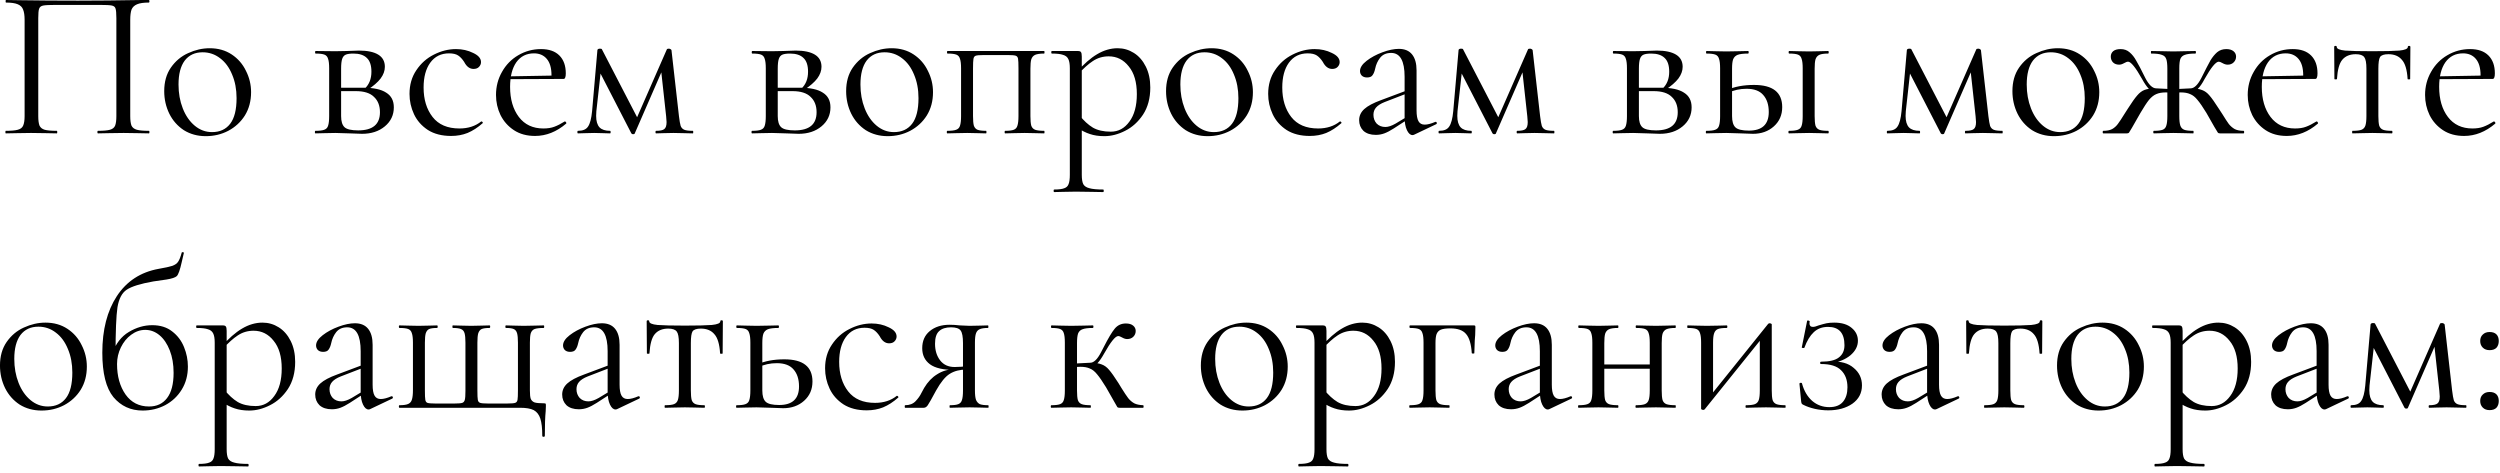 <?xml version="1.0" encoding="UTF-8"?> <svg xmlns="http://www.w3.org/2000/svg" width="164" height="31" viewBox="0 0 164 31" fill="none"><path d="M9.762 8.582C9.79 8.582 9.804 8.61 9.804 8.666C9.804 8.722 9.79 8.75 9.762 8.75C9.463 8.75 9.23 8.745 9.062 8.736L8.11 8.722L7.116 8.736C6.948 8.745 6.719 8.75 6.43 8.75C6.402 8.75 6.388 8.722 6.388 8.666C6.388 8.61 6.402 8.582 6.43 8.582C6.784 8.582 7.046 8.559 7.214 8.512C7.382 8.465 7.494 8.377 7.55 8.246C7.606 8.106 7.634 7.896 7.634 7.616V1.19C7.634 0.873 7.615 0.663 7.578 0.56C7.55 0.457 7.47 0.392 7.34 0.364C7.209 0.336 6.943 0.322 6.542 0.322H3.672C3.252 0.322 2.972 0.336 2.832 0.364C2.692 0.392 2.603 0.462 2.566 0.574C2.528 0.677 2.51 0.882 2.51 1.19V7.616C2.51 7.896 2.538 8.106 2.594 8.246C2.659 8.377 2.771 8.465 2.93 8.512C3.098 8.559 3.364 8.582 3.728 8.582C3.746 8.582 3.756 8.61 3.756 8.666C3.756 8.722 3.746 8.75 3.728 8.75C3.438 8.75 3.21 8.745 3.042 8.736L2.034 8.722L1.082 8.736C0.914 8.745 0.68 8.75 0.382 8.75C0.363 8.75 0.354 8.722 0.354 8.666C0.354 8.61 0.363 8.582 0.382 8.582C0.736 8.582 0.998 8.559 1.166 8.512C1.343 8.465 1.46 8.377 1.516 8.246C1.581 8.106 1.614 7.896 1.614 7.616V1.302C1.614 1.013 1.581 0.789 1.516 0.63C1.46 0.471 1.343 0.355 1.166 0.28C0.988 0.205 0.732 0.168 0.396 0.168C0.377 0.168 0.368 0.14 0.368 0.084C0.368 0.028 0.377 0 0.396 0C0.713 0 1.016 0.005 1.306 0.014C2.519 0.033 3.793 0.042 5.128 0.042C6.341 0.042 7.732 0.028 9.3 0H9.762C9.79 0 9.804 0.028 9.804 0.084C9.804 0.14 9.79 0.168 9.762 0.168C9.426 0.168 9.169 0.205 8.992 0.28C8.814 0.355 8.693 0.471 8.628 0.63C8.572 0.789 8.544 1.013 8.544 1.302V7.616C8.544 7.896 8.572 8.106 8.628 8.246C8.693 8.377 8.81 8.465 8.978 8.512C9.146 8.559 9.407 8.582 9.762 8.582ZM13.503 8.932C12.961 8.932 12.481 8.801 12.061 8.54C11.65 8.269 11.333 7.91 11.109 7.462C10.885 7.005 10.773 6.51 10.773 5.978C10.773 5.371 10.917 4.858 11.207 4.438C11.505 4.009 11.883 3.691 12.341 3.486C12.807 3.271 13.279 3.164 13.755 3.164C14.305 3.164 14.786 3.299 15.197 3.57C15.607 3.841 15.92 4.2 16.135 4.648C16.359 5.087 16.471 5.553 16.471 6.048C16.471 6.627 16.335 7.135 16.065 7.574C15.794 8.003 15.43 8.339 14.973 8.582C14.525 8.815 14.035 8.932 13.503 8.932ZM13.909 8.666C14.422 8.666 14.819 8.484 15.099 8.12C15.379 7.756 15.519 7.196 15.519 6.44C15.519 5.861 15.421 5.343 15.225 4.886C15.038 4.429 14.777 4.074 14.441 3.822C14.105 3.561 13.722 3.43 13.293 3.43C12.789 3.43 12.397 3.612 12.117 3.976C11.846 4.34 11.711 4.863 11.711 5.544C11.711 6.113 11.804 6.636 11.991 7.112C12.177 7.588 12.439 7.966 12.775 8.246C13.111 8.526 13.489 8.666 13.909 8.666ZM22.727 3.346C23.1 3.327 23.376 3.318 23.553 3.318C24.104 3.318 24.524 3.407 24.813 3.584C25.102 3.761 25.247 4.027 25.247 4.382C25.247 4.643 25.154 4.9 24.967 5.152C24.78 5.395 24.496 5.642 24.113 5.894L23.931 5.81C24.22 5.539 24.365 5.171 24.365 4.704C24.365 4.293 24.267 3.995 24.071 3.808C23.875 3.612 23.581 3.514 23.189 3.514C22.965 3.514 22.797 3.537 22.685 3.584C22.573 3.631 22.494 3.724 22.447 3.864C22.4 4.004 22.377 4.219 22.377 4.508V7.616C22.377 7.961 22.452 8.204 22.601 8.344C22.75 8.484 23.049 8.554 23.497 8.554C24.449 8.554 24.925 8.157 24.925 7.364C24.925 6.935 24.794 6.599 24.533 6.356C24.281 6.104 23.884 5.978 23.343 5.978H22.055L22.041 5.754H23.833C24.505 5.754 25.004 5.861 25.331 6.076C25.667 6.281 25.835 6.603 25.835 7.042C25.835 7.546 25.639 7.961 25.247 8.288C24.855 8.615 24.356 8.778 23.749 8.778C23.609 8.778 23.343 8.769 22.951 8.75C22.503 8.731 22.186 8.722 21.999 8.722L21.257 8.736C21.126 8.745 20.94 8.75 20.697 8.75C20.669 8.75 20.655 8.722 20.655 8.666C20.655 8.61 20.669 8.582 20.697 8.582C20.958 8.582 21.15 8.559 21.271 8.512C21.402 8.465 21.486 8.377 21.523 8.246C21.57 8.106 21.593 7.896 21.593 7.616V4.48C21.593 4.2 21.57 3.995 21.523 3.864C21.486 3.724 21.406 3.631 21.285 3.584C21.164 3.537 20.972 3.514 20.711 3.514C20.683 3.514 20.669 3.486 20.669 3.43C20.669 3.374 20.683 3.346 20.711 3.346L21.999 3.36L22.727 3.346ZM29.594 8.918C28.988 8.918 28.479 8.787 28.068 8.526C27.658 8.255 27.354 7.91 27.158 7.49C26.962 7.07 26.864 6.627 26.864 6.16C26.864 5.563 27.014 5.045 27.312 4.606C27.611 4.158 27.994 3.817 28.46 3.584C28.936 3.341 29.422 3.22 29.916 3.22C30.327 3.22 30.7 3.304 31.036 3.472C31.382 3.631 31.554 3.831 31.554 4.074C31.554 4.195 31.508 4.303 31.414 4.396C31.33 4.48 31.214 4.522 31.064 4.522C30.812 4.522 30.607 4.368 30.448 4.06C30.327 3.873 30.196 3.733 30.056 3.64C29.916 3.547 29.716 3.5 29.454 3.5C28.932 3.5 28.521 3.705 28.222 4.116C27.933 4.517 27.788 5.059 27.788 5.74C27.788 6.524 27.984 7.168 28.376 7.672C28.768 8.176 29.356 8.428 30.14 8.428C30.71 8.428 31.186 8.274 31.568 7.966H31.582C31.61 7.966 31.634 7.98 31.652 8.008C31.68 8.036 31.685 8.059 31.666 8.078C31.34 8.367 31.008 8.582 30.672 8.722C30.346 8.853 29.986 8.918 29.594 8.918ZM35.1 8.918C34.559 8.918 34.097 8.792 33.714 8.54C33.331 8.288 33.038 7.957 32.832 7.546C32.636 7.135 32.538 6.697 32.538 6.23C32.538 5.679 32.669 5.175 32.93 4.718C33.191 4.251 33.546 3.887 33.994 3.626C34.452 3.355 34.951 3.22 35.492 3.22C36.015 3.22 36.416 3.36 36.696 3.64C36.976 3.92 37.116 4.312 37.116 4.816C37.116 4.947 37.102 5.04 37.074 5.096C37.056 5.152 37.014 5.18 36.948 5.18H36.164L36.178 4.928C36.178 4.461 36.075 4.107 35.87 3.864C35.665 3.621 35.385 3.5 35.03 3.5C34.535 3.5 34.148 3.696 33.868 4.088C33.597 4.48 33.462 5.017 33.462 5.698C33.462 6.51 33.654 7.168 34.036 7.672C34.419 8.176 34.956 8.428 35.646 8.428C35.926 8.428 36.164 8.391 36.36 8.316C36.566 8.241 36.794 8.125 37.046 7.966H37.06C37.088 7.966 37.111 7.985 37.13 8.022C37.158 8.05 37.163 8.078 37.144 8.106C36.51 8.647 35.828 8.918 35.1 8.918ZM33.196 5.012L36.374 4.956V5.18L33.21 5.194L33.196 5.012ZM45.449 8.582C45.468 8.582 45.477 8.61 45.477 8.666C45.477 8.722 45.468 8.75 45.449 8.75C45.197 8.75 45.001 8.745 44.861 8.736L44.175 8.722L43.503 8.736C43.391 8.745 43.237 8.75 43.041 8.75C43.013 8.75 42.999 8.722 42.999 8.666C42.999 8.61 43.013 8.582 43.041 8.582C43.302 8.582 43.48 8.545 43.573 8.47C43.676 8.395 43.727 8.241 43.727 8.008C43.727 7.943 43.718 7.817 43.699 7.63L43.349 4.438L43.811 3.766L41.641 8.75C41.632 8.787 41.594 8.806 41.529 8.806C41.482 8.806 41.445 8.787 41.417 8.75L39.275 4.592L39.457 4.27L39.121 7.294C39.112 7.369 39.107 7.471 39.107 7.602C39.107 7.947 39.182 8.199 39.331 8.358C39.48 8.507 39.709 8.582 40.017 8.582C40.045 8.582 40.059 8.61 40.059 8.666C40.059 8.722 40.045 8.75 40.017 8.75C39.812 8.75 39.658 8.745 39.555 8.736L38.981 8.722L38.393 8.736C38.281 8.745 38.122 8.75 37.917 8.75C37.889 8.75 37.875 8.722 37.875 8.666C37.875 8.61 37.889 8.582 37.917 8.582C38.234 8.582 38.454 8.489 38.575 8.302C38.706 8.115 38.794 7.779 38.841 7.294L39.191 3.276C39.21 3.22 39.266 3.192 39.359 3.192C39.434 3.192 39.476 3.206 39.485 3.234L41.879 7.854L41.655 8.008L43.741 3.248C43.75 3.211 43.792 3.192 43.867 3.192C43.914 3.192 43.951 3.201 43.979 3.22C44.016 3.239 44.04 3.262 44.049 3.29L44.539 7.616C44.576 7.924 44.614 8.139 44.651 8.26C44.698 8.381 44.777 8.465 44.889 8.512C45.001 8.559 45.188 8.582 45.449 8.582ZM51.37 3.346C51.743 3.327 52.018 3.318 52.196 3.318C52.746 3.318 53.166 3.407 53.456 3.584C53.745 3.761 53.89 4.027 53.89 4.382C53.89 4.643 53.796 4.9 53.61 5.152C53.423 5.395 53.138 5.642 52.756 5.894L52.574 5.81C52.863 5.539 53.008 5.171 53.008 4.704C53.008 4.293 52.91 3.995 52.714 3.808C52.518 3.612 52.224 3.514 51.832 3.514C51.608 3.514 51.44 3.537 51.328 3.584C51.216 3.631 51.136 3.724 51.09 3.864C51.043 4.004 51.02 4.219 51.02 4.508V7.616C51.02 7.961 51.094 8.204 51.244 8.344C51.393 8.484 51.692 8.554 52.14 8.554C53.092 8.554 53.568 8.157 53.568 7.364C53.568 6.935 53.437 6.599 53.176 6.356C52.924 6.104 52.527 5.978 51.986 5.978H50.698L50.684 5.754H52.476C53.148 5.754 53.647 5.861 53.974 6.076C54.31 6.281 54.478 6.603 54.478 7.042C54.478 7.546 54.282 7.961 53.89 8.288C53.498 8.615 52.998 8.778 52.392 8.778C52.252 8.778 51.986 8.769 51.594 8.75C51.146 8.731 50.828 8.722 50.642 8.722L49.9 8.736C49.769 8.745 49.582 8.75 49.34 8.75C49.312 8.75 49.298 8.722 49.298 8.666C49.298 8.61 49.312 8.582 49.34 8.582C49.601 8.582 49.792 8.559 49.914 8.512C50.044 8.465 50.128 8.377 50.166 8.246C50.212 8.106 50.236 7.896 50.236 7.616V4.48C50.236 4.2 50.212 3.995 50.166 3.864C50.128 3.724 50.049 3.631 49.928 3.584C49.806 3.537 49.615 3.514 49.354 3.514C49.326 3.514 49.312 3.486 49.312 3.43C49.312 3.374 49.326 3.346 49.354 3.346L50.642 3.36L51.37 3.346ZM58.237 8.932C57.696 8.932 57.215 8.801 56.795 8.54C56.384 8.269 56.067 7.91 55.843 7.462C55.619 7.005 55.507 6.51 55.507 5.978C55.507 5.371 55.652 4.858 55.941 4.438C56.24 4.009 56.618 3.691 57.075 3.486C57.542 3.271 58.013 3.164 58.489 3.164C59.04 3.164 59.52 3.299 59.931 3.57C60.342 3.841 60.654 4.2 60.869 4.648C61.093 5.087 61.205 5.553 61.205 6.048C61.205 6.627 61.07 7.135 60.799 7.574C60.528 8.003 60.164 8.339 59.707 8.582C59.259 8.815 58.769 8.932 58.237 8.932ZM58.643 8.666C59.156 8.666 59.553 8.484 59.833 8.12C60.113 7.756 60.253 7.196 60.253 6.44C60.253 5.861 60.155 5.343 59.959 4.886C59.772 4.429 59.511 4.074 59.175 3.822C58.839 3.561 58.456 3.43 58.027 3.43C57.523 3.43 57.131 3.612 56.851 3.976C56.58 4.34 56.445 4.863 56.445 5.544C56.445 6.113 56.538 6.636 56.725 7.112C56.912 7.588 57.173 7.966 57.509 8.246C57.845 8.526 58.223 8.666 58.643 8.666ZM68.492 8.582C68.511 8.582 68.52 8.61 68.52 8.666C68.52 8.722 68.511 8.75 68.492 8.75C68.249 8.75 68.058 8.745 67.918 8.736L67.218 8.722L66.476 8.736C66.346 8.745 66.168 8.75 65.944 8.75C65.916 8.75 65.902 8.722 65.902 8.666C65.902 8.61 65.916 8.582 65.944 8.582C66.196 8.582 66.383 8.559 66.504 8.512C66.626 8.465 66.705 8.377 66.742 8.246C66.789 8.106 66.812 7.896 66.812 7.616V4.48C66.812 4.163 66.803 3.953 66.784 3.85C66.766 3.747 66.714 3.682 66.63 3.654C66.546 3.626 66.383 3.612 66.14 3.612H64.516C64.264 3.612 64.096 3.626 64.012 3.654C63.928 3.682 63.877 3.752 63.858 3.864C63.84 3.967 63.83 4.181 63.83 4.508V7.616C63.83 7.905 63.849 8.115 63.886 8.246C63.933 8.377 64.012 8.465 64.124 8.512C64.246 8.559 64.432 8.582 64.684 8.582C64.703 8.582 64.712 8.61 64.712 8.666C64.712 8.722 64.703 8.75 64.684 8.75C64.451 8.75 64.269 8.745 64.138 8.736L63.452 8.722L62.71 8.736C62.58 8.745 62.393 8.75 62.15 8.75C62.122 8.75 62.108 8.722 62.108 8.666C62.108 8.61 62.122 8.582 62.15 8.582C62.411 8.582 62.603 8.559 62.724 8.512C62.855 8.465 62.939 8.377 62.976 8.246C63.023 8.106 63.046 7.896 63.046 7.616V4.48C63.046 4.2 63.023 3.995 62.976 3.864C62.939 3.724 62.859 3.631 62.738 3.584C62.617 3.537 62.425 3.514 62.164 3.514C62.136 3.514 62.122 3.486 62.122 3.43C62.122 3.374 62.136 3.346 62.164 3.346H68.492C68.511 3.346 68.52 3.374 68.52 3.43C68.52 3.486 68.511 3.514 68.492 3.514C68.231 3.514 68.035 3.542 67.904 3.598C67.783 3.654 67.699 3.752 67.652 3.892C67.615 4.023 67.596 4.228 67.596 4.508V7.616C67.596 7.896 67.615 8.106 67.652 8.246C67.699 8.377 67.783 8.465 67.904 8.512C68.035 8.559 68.231 8.582 68.492 8.582ZM69.159 12.6C69.131 12.6 69.117 12.572 69.117 12.516C69.117 12.46 69.131 12.432 69.159 12.432C69.458 12.432 69.677 12.404 69.817 12.348C69.957 12.301 70.05 12.213 70.097 12.082C70.153 11.951 70.181 11.746 70.181 11.466V4.48C70.181 4.209 70.148 4.009 70.083 3.878C70.018 3.738 69.901 3.645 69.733 3.598C69.574 3.542 69.332 3.514 69.005 3.514C68.977 3.514 68.963 3.486 68.963 3.43C68.963 3.374 68.977 3.346 69.005 3.346H70.699C70.811 3.346 70.881 3.369 70.909 3.416C70.946 3.463 70.965 3.561 70.965 3.71V11.466C70.965 11.746 70.998 11.951 71.063 12.082C71.138 12.213 71.273 12.301 71.469 12.348C71.665 12.404 71.964 12.432 72.365 12.432C72.393 12.432 72.407 12.46 72.407 12.516C72.407 12.572 72.393 12.6 72.365 12.6C72.038 12.6 71.782 12.595 71.595 12.586L70.573 12.572L69.747 12.586C69.607 12.595 69.411 12.6 69.159 12.6ZM72.449 8.932C72.085 8.932 71.768 8.885 71.497 8.792C71.226 8.708 70.928 8.554 70.601 8.33L70.811 7.56C71.091 7.915 71.385 8.185 71.693 8.372C72.001 8.549 72.393 8.638 72.869 8.638C73.364 8.638 73.77 8.419 74.087 7.98C74.414 7.541 74.577 6.939 74.577 6.174C74.577 5.39 74.4 4.783 74.045 4.354C73.7 3.915 73.261 3.696 72.729 3.696C72.346 3.696 72.001 3.799 71.693 4.004C71.394 4.2 71.077 4.485 70.741 4.858L70.615 4.746C71.091 4.205 71.544 3.808 71.973 3.556C72.412 3.295 72.86 3.164 73.317 3.164C73.7 3.164 74.054 3.267 74.381 3.472C74.708 3.677 74.969 3.976 75.165 4.368C75.361 4.76 75.459 5.217 75.459 5.74C75.459 6.44 75.3 7.033 74.983 7.518C74.666 7.994 74.274 8.349 73.807 8.582C73.35 8.815 72.897 8.932 72.449 8.932ZM79.223 8.932C78.682 8.932 78.201 8.801 77.781 8.54C77.371 8.269 77.053 7.91 76.829 7.462C76.605 7.005 76.493 6.51 76.493 5.978C76.493 5.371 76.638 4.858 76.927 4.438C77.226 4.009 77.604 3.691 78.061 3.486C78.528 3.271 78.999 3.164 79.475 3.164C80.026 3.164 80.507 3.299 80.917 3.57C81.328 3.841 81.641 4.2 81.855 4.648C82.079 5.087 82.191 5.553 82.191 6.048C82.191 6.627 82.056 7.135 81.785 7.574C81.515 8.003 81.151 8.339 80.693 8.582C80.245 8.815 79.755 8.932 79.223 8.932ZM79.629 8.666C80.143 8.666 80.539 8.484 80.819 8.12C81.099 7.756 81.239 7.196 81.239 6.44C81.239 5.861 81.141 5.343 80.945 4.886C80.759 4.429 80.497 4.074 80.161 3.822C79.825 3.561 79.443 3.43 79.013 3.43C78.509 3.43 78.117 3.612 77.837 3.976C77.567 4.34 77.431 4.863 77.431 5.544C77.431 6.113 77.525 6.636 77.711 7.112C77.898 7.588 78.159 7.966 78.495 8.246C78.831 8.526 79.209 8.666 79.629 8.666ZM85.922 8.918C85.316 8.918 84.807 8.787 84.397 8.526C83.986 8.255 83.683 7.91 83.487 7.49C83.29 7.07 83.192 6.627 83.192 6.16C83.192 5.563 83.342 5.045 83.641 4.606C83.939 4.158 84.322 3.817 84.788 3.584C85.264 3.341 85.75 3.22 86.245 3.22C86.655 3.22 87.028 3.304 87.365 3.472C87.71 3.631 87.882 3.831 87.882 4.074C87.882 4.195 87.836 4.303 87.743 4.396C87.659 4.48 87.542 4.522 87.392 4.522C87.141 4.522 86.935 4.368 86.776 4.06C86.655 3.873 86.525 3.733 86.385 3.64C86.245 3.547 86.044 3.5 85.782 3.5C85.26 3.5 84.849 3.705 84.55 4.116C84.261 4.517 84.117 5.059 84.117 5.74C84.117 6.524 84.312 7.168 84.704 7.672C85.097 8.176 85.684 8.428 86.469 8.428C87.038 8.428 87.514 8.274 87.897 7.966H87.91C87.939 7.966 87.962 7.98 87.981 8.008C88.008 8.036 88.013 8.059 87.995 8.078C87.668 8.367 87.337 8.582 87.001 8.722C86.674 8.853 86.314 8.918 85.922 8.918ZM92.772 8.834C92.735 8.853 92.697 8.862 92.66 8.862C92.52 8.862 92.399 8.755 92.296 8.54C92.193 8.325 92.142 8.041 92.142 7.686V5.04C92.142 3.995 91.848 3.472 91.26 3.472C90.943 3.472 90.7 3.579 90.532 3.794C90.373 3.999 90.266 4.237 90.21 4.508C90.173 4.685 90.117 4.825 90.042 4.928C89.977 5.031 89.855 5.082 89.678 5.082C89.529 5.082 89.412 5.04 89.328 4.956C89.253 4.872 89.216 4.774 89.216 4.662C89.216 4.438 89.361 4.214 89.65 3.99C89.939 3.766 90.285 3.579 90.686 3.43C91.087 3.281 91.447 3.206 91.764 3.206C92.147 3.206 92.436 3.327 92.632 3.57C92.828 3.813 92.926 4.163 92.926 4.62V7.238C92.926 7.565 92.968 7.803 93.052 7.952C93.136 8.101 93.271 8.176 93.458 8.176C93.645 8.176 93.878 8.115 94.158 7.994H94.186C94.223 7.994 94.247 8.017 94.256 8.064C94.265 8.101 94.251 8.129 94.214 8.148L92.772 8.834ZM90.252 8.848C89.907 8.848 89.636 8.759 89.44 8.582C89.253 8.395 89.16 8.162 89.16 7.882C89.16 7.602 89.272 7.359 89.496 7.154C89.72 6.949 90.089 6.753 90.602 6.566L92.282 5.936L92.324 6.118L90.84 6.692C90.579 6.795 90.387 6.916 90.266 7.056C90.154 7.187 90.098 7.345 90.098 7.532C90.098 7.756 90.168 7.947 90.308 8.106C90.457 8.255 90.649 8.33 90.882 8.33C91.069 8.33 91.293 8.255 91.554 8.106L92.436 7.574L92.464 7.756L91.428 8.428C91.195 8.577 90.989 8.685 90.812 8.75C90.635 8.815 90.448 8.848 90.252 8.848ZM101.941 8.582C101.96 8.582 101.969 8.61 101.969 8.666C101.969 8.722 101.96 8.75 101.941 8.75C101.689 8.75 101.493 8.745 101.353 8.736L100.667 8.722L99.995 8.736C99.883 8.745 99.729 8.75 99.533 8.75C99.505 8.75 99.491 8.722 99.491 8.666C99.491 8.61 99.505 8.582 99.533 8.582C99.794 8.582 99.972 8.545 100.065 8.47C100.168 8.395 100.219 8.241 100.219 8.008C100.219 7.943 100.21 7.817 100.191 7.63L99.841 4.438L100.303 3.766L98.133 8.75C98.124 8.787 98.087 8.806 98.021 8.806C97.975 8.806 97.937 8.787 97.909 8.75L95.767 4.592L95.949 4.27L95.613 7.294C95.604 7.369 95.599 7.471 95.599 7.602C95.599 7.947 95.674 8.199 95.823 8.358C95.972 8.507 96.201 8.582 96.509 8.582C96.537 8.582 96.551 8.61 96.551 8.666C96.551 8.722 96.537 8.75 96.509 8.75C96.304 8.75 96.15 8.745 96.047 8.736L95.473 8.722L94.885 8.736C94.773 8.745 94.615 8.75 94.409 8.75C94.381 8.75 94.367 8.722 94.367 8.666C94.367 8.61 94.381 8.582 94.409 8.582C94.727 8.582 94.946 8.489 95.067 8.302C95.198 8.115 95.287 7.779 95.333 7.294L95.683 3.276C95.702 3.22 95.758 3.192 95.851 3.192C95.926 3.192 95.968 3.206 95.977 3.234L98.371 7.854L98.147 8.008L100.233 3.248C100.243 3.211 100.285 3.192 100.359 3.192C100.406 3.192 100.443 3.201 100.471 3.22C100.509 3.239 100.532 3.262 100.541 3.29L101.031 7.616C101.069 7.924 101.106 8.139 101.143 8.26C101.19 8.381 101.269 8.465 101.381 8.512C101.493 8.559 101.68 8.582 101.941 8.582ZM107.862 3.346C108.235 3.327 108.51 3.318 108.688 3.318C109.238 3.318 109.658 3.407 109.948 3.584C110.237 3.761 110.382 4.027 110.382 4.382C110.382 4.643 110.288 4.9 110.102 5.152C109.915 5.395 109.63 5.642 109.248 5.894L109.066 5.81C109.355 5.539 109.5 5.171 109.5 4.704C109.5 4.293 109.402 3.995 109.206 3.808C109.01 3.612 108.716 3.514 108.324 3.514C108.1 3.514 107.932 3.537 107.82 3.584C107.708 3.631 107.628 3.724 107.582 3.864C107.535 4.004 107.512 4.219 107.512 4.508V7.616C107.512 7.961 107.586 8.204 107.736 8.344C107.885 8.484 108.184 8.554 108.632 8.554C109.584 8.554 110.06 8.157 110.06 7.364C110.06 6.935 109.929 6.599 109.668 6.356C109.416 6.104 109.019 5.978 108.478 5.978H107.19L107.176 5.754H108.968C109.64 5.754 110.139 5.861 110.466 6.076C110.802 6.281 110.97 6.603 110.97 7.042C110.97 7.546 110.774 7.961 110.382 8.288C109.99 8.615 109.49 8.778 108.884 8.778C108.744 8.778 108.478 8.769 108.086 8.75C107.638 8.731 107.32 8.722 107.134 8.722L106.392 8.736C106.261 8.745 106.074 8.75 105.832 8.75C105.804 8.75 105.79 8.722 105.79 8.666C105.79 8.61 105.804 8.582 105.832 8.582C106.093 8.582 106.284 8.559 106.406 8.512C106.536 8.465 106.62 8.377 106.658 8.246C106.704 8.106 106.728 7.896 106.728 7.616V4.48C106.728 4.2 106.704 3.995 106.658 3.864C106.62 3.724 106.541 3.631 106.42 3.584C106.298 3.537 106.107 3.514 105.846 3.514C105.818 3.514 105.804 3.486 105.804 3.43C105.804 3.374 105.818 3.346 105.846 3.346L107.134 3.36L107.862 3.346ZM117.361 8.75C117.333 8.75 117.319 8.722 117.319 8.666C117.319 8.61 117.333 8.582 117.361 8.582C117.622 8.582 117.814 8.559 117.935 8.512C118.066 8.465 118.15 8.377 118.187 8.246C118.234 8.106 118.257 7.896 118.257 7.616V4.48C118.257 4.2 118.234 3.995 118.187 3.864C118.15 3.724 118.07 3.631 117.949 3.584C117.828 3.537 117.636 3.514 117.375 3.514C117.347 3.514 117.333 3.486 117.333 3.43C117.333 3.374 117.347 3.346 117.375 3.346C117.608 3.346 117.79 3.351 117.921 3.36L118.677 3.374L119.391 3.36C119.522 3.351 119.699 3.346 119.923 3.346C119.951 3.346 119.965 3.374 119.965 3.43C119.965 3.486 119.951 3.514 119.923 3.514C119.662 3.514 119.47 3.542 119.349 3.598C119.228 3.654 119.144 3.752 119.097 3.892C119.06 4.023 119.041 4.228 119.041 4.508V7.616C119.041 7.896 119.06 8.106 119.097 8.246C119.144 8.377 119.228 8.465 119.349 8.512C119.47 8.559 119.662 8.582 119.923 8.582C119.951 8.582 119.965 8.61 119.965 8.666C119.965 8.722 119.951 8.75 119.923 8.75C119.69 8.75 119.508 8.745 119.377 8.736L118.677 8.722L117.935 8.736C117.795 8.745 117.604 8.75 117.361 8.75ZM113.623 7.616C113.623 7.971 113.698 8.218 113.847 8.358C113.996 8.498 114.29 8.568 114.729 8.568C115.597 8.568 116.031 8.162 116.031 7.35C116.031 6.874 115.91 6.501 115.667 6.23C115.434 5.959 115.07 5.824 114.575 5.824C114.136 5.824 113.735 5.913 113.371 6.09L113.287 5.908C113.782 5.684 114.374 5.572 115.065 5.572C116.297 5.572 116.913 6.057 116.913 7.028C116.913 7.541 116.731 7.961 116.367 8.288C116.003 8.615 115.546 8.778 114.995 8.778C114.855 8.778 114.589 8.769 114.197 8.75C113.749 8.731 113.432 8.722 113.245 8.722L112.503 8.736C112.372 8.745 112.186 8.75 111.943 8.75C111.915 8.75 111.901 8.722 111.901 8.666C111.901 8.61 111.915 8.582 111.943 8.582C112.204 8.582 112.396 8.559 112.517 8.512C112.648 8.465 112.732 8.377 112.769 8.246C112.816 8.106 112.839 7.896 112.839 7.616V4.48C112.839 4.2 112.816 3.995 112.769 3.864C112.732 3.724 112.652 3.631 112.531 3.584C112.41 3.537 112.218 3.514 111.957 3.514C111.929 3.514 111.915 3.486 111.915 3.43C111.915 3.374 111.929 3.346 111.957 3.346C112.19 3.346 112.372 3.351 112.503 3.36L113.245 3.374L114.057 3.36C114.206 3.351 114.412 3.346 114.673 3.346C114.701 3.346 114.715 3.374 114.715 3.43C114.715 3.486 114.701 3.514 114.673 3.514C114.365 3.514 114.136 3.542 113.987 3.598C113.847 3.654 113.749 3.752 113.693 3.892C113.646 4.023 113.623 4.228 113.623 4.508V7.616ZM131.349 8.582C131.368 8.582 131.377 8.61 131.377 8.666C131.377 8.722 131.368 8.75 131.349 8.75C131.097 8.75 130.901 8.745 130.761 8.736L130.075 8.722L129.403 8.736C129.291 8.745 129.137 8.75 128.941 8.75C128.913 8.75 128.899 8.722 128.899 8.666C128.899 8.61 128.913 8.582 128.941 8.582C129.203 8.582 129.38 8.545 129.473 8.47C129.576 8.395 129.627 8.241 129.627 8.008C129.627 7.943 129.618 7.817 129.599 7.63L129.249 4.438L129.711 3.766L127.541 8.75C127.532 8.787 127.495 8.806 127.429 8.806C127.383 8.806 127.345 8.787 127.317 8.75L125.175 4.592L125.357 4.27L125.021 7.294C125.012 7.369 125.007 7.471 125.007 7.602C125.007 7.947 125.082 8.199 125.231 8.358C125.381 8.507 125.609 8.582 125.917 8.582C125.945 8.582 125.959 8.61 125.959 8.666C125.959 8.722 125.945 8.75 125.917 8.75C125.712 8.75 125.558 8.745 125.455 8.736L124.881 8.722L124.293 8.736C124.181 8.745 124.023 8.75 123.817 8.75C123.789 8.75 123.775 8.722 123.775 8.666C123.775 8.61 123.789 8.582 123.817 8.582C124.135 8.582 124.354 8.489 124.475 8.302C124.606 8.115 124.695 7.779 124.741 7.294L125.091 3.276C125.11 3.22 125.166 3.192 125.259 3.192C125.334 3.192 125.376 3.206 125.385 3.234L127.779 7.854L127.555 8.008L129.641 3.248C129.651 3.211 129.693 3.192 129.767 3.192C129.814 3.192 129.851 3.201 129.879 3.22C129.917 3.239 129.94 3.262 129.949 3.29L130.439 7.616C130.477 7.924 130.514 8.139 130.551 8.26C130.598 8.381 130.677 8.465 130.789 8.512C130.901 8.559 131.088 8.582 131.349 8.582ZM134.745 8.932C134.203 8.932 133.723 8.801 133.303 8.54C132.892 8.269 132.575 7.91 132.351 7.462C132.127 7.005 132.015 6.51 132.015 5.978C132.015 5.371 132.159 4.858 132.449 4.438C132.747 4.009 133.125 3.691 133.583 3.486C134.049 3.271 134.521 3.164 134.997 3.164C135.547 3.164 136.028 3.299 136.439 3.57C136.849 3.841 137.162 4.2 137.377 4.648C137.601 5.087 137.713 5.553 137.713 6.048C137.713 6.627 137.577 7.135 137.307 7.574C137.036 8.003 136.672 8.339 136.215 8.582C135.767 8.815 135.277 8.932 134.745 8.932ZM135.151 8.666C135.664 8.666 136.061 8.484 136.341 8.12C136.621 7.756 136.761 7.196 136.761 6.44C136.761 5.861 136.663 5.343 136.467 4.886C136.28 4.429 136.019 4.074 135.683 3.822C135.347 3.561 134.964 3.43 134.535 3.43C134.031 3.43 133.639 3.612 133.359 3.976C133.088 4.34 132.953 4.863 132.953 5.544C132.953 6.113 133.046 6.636 133.233 7.112C133.419 7.588 133.681 7.966 134.017 8.246C134.353 8.526 134.731 8.666 135.151 8.666ZM141.296 8.75C141.268 8.75 141.254 8.722 141.254 8.666C141.254 8.61 141.268 8.582 141.296 8.582C141.557 8.582 141.749 8.559 141.87 8.512C141.991 8.465 142.071 8.377 142.108 8.246C142.155 8.106 142.178 7.896 142.178 7.616V4.508C142.178 4.219 142.155 4.009 142.108 3.878C142.061 3.738 141.963 3.645 141.814 3.598C141.674 3.542 141.445 3.514 141.128 3.514C141.109 3.514 141.1 3.486 141.1 3.43C141.1 3.374 141.109 3.346 141.128 3.346L141.884 3.36C142.033 3.369 142.262 3.374 142.57 3.374C142.869 3.374 143.097 3.369 143.256 3.36L144.012 3.346C144.04 3.346 144.054 3.374 144.054 3.43C144.054 3.486 144.04 3.514 144.012 3.514C143.704 3.514 143.475 3.542 143.326 3.598C143.186 3.645 143.088 3.733 143.032 3.864C142.985 3.995 142.962 4.2 142.962 4.48V7.616C142.962 7.896 142.985 8.106 143.032 8.246C143.079 8.377 143.163 8.465 143.284 8.512C143.405 8.559 143.601 8.582 143.872 8.582C143.891 8.582 143.9 8.61 143.9 8.666C143.9 8.722 143.891 8.75 143.872 8.75C143.62 8.75 143.424 8.745 143.284 8.736L142.57 8.722L141.842 8.736C141.711 8.745 141.529 8.75 141.296 8.75ZM137.978 8.75C137.95 8.75 137.936 8.722 137.936 8.666C137.936 8.61 137.95 8.582 137.978 8.582C138.211 8.582 138.403 8.545 138.552 8.47C138.701 8.386 138.827 8.274 138.93 8.134C139.042 7.985 139.187 7.765 139.364 7.476L139.588 7.126C139.849 6.715 140.055 6.426 140.204 6.258C140.353 6.081 140.517 5.959 140.694 5.894C140.871 5.829 141.123 5.796 141.45 5.796L142.01 5.824C142.29 5.843 142.523 5.852 142.71 5.852L142.696 6.104C142.463 6.076 142.257 6.062 142.08 6.062C141.828 6.062 141.618 6.099 141.45 6.174C141.291 6.239 141.133 6.365 140.974 6.552C140.825 6.739 140.638 7.023 140.414 7.406L139.854 8.386C139.751 8.563 139.686 8.671 139.658 8.708C139.63 8.736 139.583 8.75 139.518 8.75H137.978ZM141.45 6.034C141.273 6.034 141.109 5.964 140.96 5.824C140.82 5.675 140.675 5.465 140.526 5.194C140.097 4.429 139.789 4.046 139.602 4.046C139.537 4.046 139.448 4.079 139.336 4.144C139.224 4.209 139.117 4.242 139.014 4.242C138.846 4.242 138.711 4.191 138.608 4.088C138.515 3.985 138.468 3.859 138.468 3.71C138.468 3.57 138.519 3.453 138.622 3.36C138.734 3.267 138.897 3.22 139.112 3.22C139.345 3.22 139.541 3.29 139.7 3.43C139.868 3.57 140.013 3.752 140.134 3.976C140.265 4.191 140.465 4.573 140.736 5.124C140.969 5.572 141.207 5.796 141.45 5.796V6.034ZM145.636 8.75C145.571 8.75 145.524 8.736 145.496 8.708C145.468 8.671 145.389 8.54 145.258 8.316C145.137 8.092 144.964 7.789 144.74 7.406C144.507 7.023 144.311 6.739 144.152 6.552C144.003 6.365 143.844 6.239 143.676 6.174C143.517 6.099 143.312 6.062 143.06 6.062C142.901 6.062 142.701 6.076 142.458 6.104L142.444 5.852C142.631 5.852 142.864 5.843 143.144 5.824L143.704 5.796C144.031 5.796 144.283 5.833 144.46 5.908C144.637 5.973 144.796 6.09 144.936 6.258C145.085 6.426 145.291 6.715 145.552 7.126L145.79 7.49C145.967 7.779 146.107 7.994 146.21 8.134C146.322 8.274 146.453 8.386 146.602 8.47C146.751 8.545 146.943 8.582 147.176 8.582C147.204 8.582 147.218 8.61 147.218 8.666C147.218 8.722 147.204 8.75 147.176 8.75H145.636ZM143.704 5.796C143.937 5.796 144.171 5.572 144.404 5.124C144.684 4.564 144.885 4.177 145.006 3.962C145.137 3.747 145.281 3.57 145.44 3.43C145.608 3.29 145.809 3.22 146.042 3.22C146.247 3.22 146.406 3.267 146.518 3.36C146.63 3.453 146.686 3.57 146.686 3.71C146.686 3.859 146.635 3.985 146.532 4.088C146.429 4.191 146.299 4.242 146.14 4.242C146.028 4.242 145.916 4.209 145.804 4.144C145.692 4.079 145.608 4.046 145.552 4.046C145.356 4.046 145.043 4.429 144.614 5.194C144.474 5.465 144.329 5.675 144.18 5.824C144.04 5.964 143.881 6.034 143.704 6.034V5.796ZM150.012 8.918C149.471 8.918 149.009 8.792 148.626 8.54C148.244 8.288 147.95 7.957 147.744 7.546C147.548 7.135 147.45 6.697 147.45 6.23C147.45 5.679 147.581 5.175 147.842 4.718C148.104 4.251 148.458 3.887 148.906 3.626C149.364 3.355 149.863 3.22 150.404 3.22C150.927 3.22 151.328 3.36 151.608 3.64C151.888 3.92 152.028 4.312 152.028 4.816C152.028 4.947 152.014 5.04 151.986 5.096C151.968 5.152 151.926 5.18 151.86 5.18H151.076L151.09 4.928C151.09 4.461 150.988 4.107 150.782 3.864C150.577 3.621 150.297 3.5 149.942 3.5C149.448 3.5 149.06 3.696 148.78 4.088C148.51 4.48 148.374 5.017 148.374 5.698C148.374 6.51 148.566 7.168 148.948 7.672C149.331 8.176 149.868 8.428 150.558 8.428C150.838 8.428 151.076 8.391 151.272 8.316C151.478 8.241 151.706 8.125 151.958 7.966H151.972C152 7.966 152.024 7.985 152.042 8.022C152.07 8.05 152.075 8.078 152.056 8.106C151.422 8.647 150.74 8.918 150.012 8.918ZM148.108 5.012L151.286 4.956V5.18L148.122 5.194L148.108 5.012ZM154.327 8.75C154.308 8.75 154.299 8.722 154.299 8.666C154.299 8.61 154.308 8.582 154.327 8.582C154.598 8.582 154.794 8.559 154.915 8.512C155.036 8.465 155.12 8.377 155.167 8.246C155.214 8.106 155.237 7.896 155.237 7.616V4.508C155.237 4.125 155.19 3.873 155.097 3.752C155.004 3.621 154.817 3.556 154.537 3.556C154.154 3.556 153.86 3.677 153.655 3.92C153.459 4.153 153.342 4.573 153.305 5.18C153.305 5.199 153.277 5.208 153.221 5.208C153.165 5.208 153.137 5.199 153.137 5.18L153.123 3.08C153.123 3.033 153.151 3.01 153.207 3.01C153.263 3.01 153.291 3.033 153.291 3.08C153.291 3.201 153.473 3.281 153.837 3.318C154.201 3.346 154.798 3.36 155.629 3.36C156.441 3.36 157.029 3.346 157.393 3.318C157.766 3.281 157.953 3.201 157.953 3.08C157.953 3.033 157.981 3.01 158.037 3.01C158.093 3.01 158.121 3.033 158.121 3.08L158.107 5.18C158.107 5.199 158.079 5.208 158.023 5.208C157.967 5.208 157.939 5.199 157.939 5.18C157.902 4.573 157.776 4.153 157.561 3.92C157.356 3.677 157.062 3.556 156.679 3.556C156.399 3.556 156.217 3.617 156.133 3.738C156.058 3.859 156.021 4.116 156.021 4.508V7.616C156.021 7.896 156.04 8.106 156.077 8.246C156.124 8.377 156.208 8.465 156.329 8.512C156.45 8.559 156.642 8.582 156.903 8.582C156.931 8.582 156.945 8.61 156.945 8.666C156.945 8.722 156.931 8.75 156.903 8.75C156.67 8.75 156.488 8.745 156.357 8.736L155.629 8.722L154.915 8.736C154.775 8.745 154.579 8.75 154.327 8.75ZM161.647 8.918C161.106 8.918 160.644 8.792 160.261 8.54C159.878 8.288 159.584 7.957 159.379 7.546C159.183 7.135 159.085 6.697 159.085 6.23C159.085 5.679 159.216 5.175 159.477 4.718C159.738 4.251 160.093 3.887 160.541 3.626C160.998 3.355 161.498 3.22 162.039 3.22C162.562 3.22 162.963 3.36 163.243 3.64C163.523 3.92 163.663 4.312 163.663 4.816C163.663 4.947 163.649 5.04 163.621 5.096C163.602 5.152 163.56 5.18 163.495 5.18H162.711L162.725 4.928C162.725 4.461 162.622 4.107 162.417 3.864C162.212 3.621 161.932 3.5 161.577 3.5C161.082 3.5 160.695 3.696 160.415 4.088C160.144 4.48 160.009 5.017 160.009 5.698C160.009 6.51 160.2 7.168 160.583 7.672C160.966 8.176 161.502 8.428 162.193 8.428C162.473 8.428 162.711 8.391 162.907 8.316C163.112 8.241 163.341 8.125 163.593 7.966H163.607C163.635 7.966 163.658 7.985 163.677 8.022C163.705 8.05 163.71 8.078 163.691 8.106C163.056 8.647 162.375 8.918 161.647 8.918ZM159.743 5.012L162.921 4.956V5.18L159.757 5.194L159.743 5.012ZM2.729 26.932C2.188 26.932 1.707 26.801 1.287 26.54C0.876 26.269 0.559 25.91 0.335 25.462C0.111 25.005 -0.001 24.51 -0.001 23.978C-0.001 23.371 0.144 22.858 0.433 22.438C0.732 22.009 1.11 21.691 1.567 21.486C2.034 21.271 2.505 21.164 2.981 21.164C3.532 21.164 4.012 21.299 4.423 21.57C4.834 21.841 5.146 22.2 5.361 22.648C5.585 23.087 5.697 23.553 5.697 24.048C5.697 24.627 5.562 25.135 5.291 25.574C5.02 26.003 4.656 26.339 4.199 26.582C3.751 26.815 3.261 26.932 2.729 26.932ZM3.135 26.666C3.648 26.666 4.045 26.484 4.325 26.12C4.605 25.756 4.745 25.196 4.745 24.44C4.745 23.861 4.647 23.343 4.451 22.886C4.264 22.429 4.003 22.074 3.667 21.822C3.331 21.561 2.948 21.43 2.519 21.43C2.015 21.43 1.623 21.612 1.343 21.976C1.072 22.34 0.937 22.863 0.937 23.544C0.937 24.113 1.03 24.636 1.217 25.112C1.404 25.588 1.665 25.966 2.001 26.246C2.337 26.526 2.715 26.666 3.135 26.666ZM9.358 26.932C8.574 26.932 7.935 26.638 7.44 26.05C6.955 25.453 6.712 24.482 6.712 23.138C6.712 21.635 7.03 20.399 7.664 19.428C8.308 18.448 9.223 17.851 10.408 17.636C10.838 17.561 11.136 17.496 11.304 17.44C11.482 17.375 11.608 17.286 11.682 17.174C11.766 17.053 11.846 16.852 11.92 16.572C11.93 16.544 11.958 16.535 12.004 16.544C12.051 16.553 12.07 16.572 12.06 16.6C11.967 16.983 11.92 17.183 11.92 17.202C11.808 17.706 11.701 18.009 11.598 18.112C11.496 18.205 11.272 18.28 10.926 18.336C10.59 18.383 10.301 18.425 10.058 18.462C9.209 18.611 8.626 18.793 8.308 19.008C8 19.213 7.8 19.596 7.706 20.156C7.622 20.716 7.58 21.743 7.58 23.236L7.37 23.166C7.604 22.531 7.963 22.069 8.448 21.78C8.943 21.481 9.456 21.332 9.988 21.332C10.511 21.332 10.945 21.467 11.29 21.738C11.645 22.009 11.906 22.354 12.074 22.774C12.242 23.185 12.326 23.609 12.326 24.048C12.326 24.617 12.191 25.121 11.92 25.56C11.65 25.999 11.286 26.339 10.828 26.582C10.38 26.815 9.89 26.932 9.358 26.932ZM9.778 26.666C10.282 26.666 10.674 26.484 10.954 26.12C11.244 25.747 11.388 25.191 11.388 24.454C11.388 23.903 11.304 23.413 11.136 22.984C10.968 22.555 10.744 22.223 10.464 21.99C10.184 21.757 9.872 21.64 9.526 21.64C9.2 21.64 8.892 21.747 8.602 21.962C8.322 22.167 8.098 22.443 7.93 22.788C7.762 23.133 7.678 23.497 7.678 23.88C7.678 24.683 7.865 25.35 8.238 25.882C8.612 26.405 9.125 26.666 9.778 26.666ZM13.063 30.6C13.035 30.6 13.021 30.572 13.021 30.516C13.021 30.46 13.035 30.432 13.063 30.432C13.362 30.432 13.581 30.404 13.721 30.348C13.861 30.301 13.954 30.213 14.001 30.082C14.057 29.951 14.085 29.746 14.085 29.466V22.48C14.085 22.209 14.053 22.009 13.987 21.878C13.922 21.738 13.805 21.645 13.637 21.598C13.479 21.542 13.236 21.514 12.909 21.514C12.881 21.514 12.867 21.486 12.867 21.43C12.867 21.374 12.881 21.346 12.909 21.346H14.603C14.715 21.346 14.785 21.369 14.813 21.416C14.851 21.463 14.869 21.561 14.869 21.71V29.466C14.869 29.746 14.902 29.951 14.967 30.082C15.042 30.213 15.177 30.301 15.373 30.348C15.569 30.404 15.868 30.432 16.269 30.432C16.297 30.432 16.311 30.46 16.311 30.516C16.311 30.572 16.297 30.6 16.269 30.6C15.943 30.6 15.686 30.595 15.499 30.586L14.477 30.572L13.651 30.586C13.511 30.595 13.315 30.6 13.063 30.6ZM16.353 26.932C15.989 26.932 15.672 26.885 15.401 26.792C15.13 26.708 14.832 26.554 14.505 26.33L14.715 25.56C14.995 25.915 15.289 26.185 15.597 26.372C15.905 26.549 16.297 26.638 16.773 26.638C17.268 26.638 17.674 26.419 17.991 25.98C18.318 25.541 18.481 24.939 18.481 24.174C18.481 23.39 18.304 22.783 17.949 22.354C17.604 21.915 17.165 21.696 16.633 21.696C16.25 21.696 15.905 21.799 15.597 22.004C15.299 22.2 14.981 22.485 14.645 22.858L14.519 22.746C14.995 22.205 15.448 21.808 15.877 21.556C16.316 21.295 16.764 21.164 17.221 21.164C17.604 21.164 17.959 21.267 18.285 21.472C18.612 21.677 18.873 21.976 19.069 22.368C19.265 22.76 19.363 23.217 19.363 23.74C19.363 24.44 19.204 25.033 18.887 25.518C18.57 25.994 18.178 26.349 17.711 26.582C17.254 26.815 16.801 26.932 16.353 26.932ZM24.29 26.834C24.252 26.853 24.215 26.862 24.178 26.862C24.038 26.862 23.916 26.755 23.814 26.54C23.711 26.325 23.66 26.041 23.66 25.686V23.04C23.66 21.995 23.366 21.472 22.778 21.472C22.46 21.472 22.218 21.579 22.05 21.794C21.891 21.999 21.784 22.237 21.728 22.508C21.69 22.685 21.634 22.825 21.56 22.928C21.494 23.031 21.373 23.082 21.196 23.082C21.046 23.082 20.93 23.04 20.846 22.956C20.771 22.872 20.734 22.774 20.734 22.662C20.734 22.438 20.878 22.214 21.168 21.99C21.457 21.766 21.802 21.579 22.204 21.43C22.605 21.281 22.964 21.206 23.282 21.206C23.664 21.206 23.954 21.327 24.15 21.57C24.346 21.813 24.444 22.163 24.444 22.62V25.238C24.444 25.565 24.486 25.803 24.57 25.952C24.654 26.101 24.789 26.176 24.976 26.176C25.162 26.176 25.396 26.115 25.676 25.994H25.704C25.741 25.994 25.764 26.017 25.774 26.064C25.783 26.101 25.769 26.129 25.732 26.148L24.29 26.834ZM21.77 26.848C21.424 26.848 21.154 26.759 20.958 26.582C20.771 26.395 20.678 26.162 20.678 25.882C20.678 25.602 20.79 25.359 21.014 25.154C21.238 24.949 21.606 24.753 22.12 24.566L23.8 23.936L23.842 24.118L22.358 24.692C22.096 24.795 21.905 24.916 21.784 25.056C21.672 25.187 21.616 25.345 21.616 25.532C21.616 25.756 21.686 25.947 21.826 26.106C21.975 26.255 22.166 26.33 22.4 26.33C22.586 26.33 22.81 26.255 23.072 26.106L23.954 25.574L23.982 25.756L22.946 26.428C22.712 26.577 22.507 26.685 22.33 26.75C22.152 26.815 21.966 26.848 21.77 26.848ZM35.573 28.584C35.573 28.099 35.531 27.725 35.447 27.464C35.363 27.203 35.218 27.016 35.013 26.904C34.807 26.801 34.509 26.75 34.117 26.75H26.207C26.179 26.75 26.165 26.722 26.165 26.666C26.165 26.61 26.179 26.582 26.207 26.582C26.468 26.582 26.66 26.554 26.781 26.498C26.902 26.442 26.982 26.349 27.019 26.218C27.066 26.078 27.089 25.868 27.089 25.588V22.48C27.089 22.2 27.066 21.995 27.019 21.864C26.982 21.724 26.902 21.631 26.781 21.584C26.66 21.537 26.468 21.514 26.207 21.514C26.179 21.514 26.165 21.486 26.165 21.43C26.165 21.374 26.179 21.346 26.207 21.346C26.44 21.346 26.622 21.351 26.753 21.36L27.453 21.374L28.153 21.36C28.274 21.351 28.447 21.346 28.671 21.346C28.699 21.346 28.713 21.374 28.713 21.43C28.713 21.486 28.699 21.514 28.671 21.514C28.438 21.514 28.265 21.537 28.153 21.584C28.05 21.631 27.976 21.724 27.929 21.864C27.892 21.995 27.873 22.2 27.873 22.48V25.616C27.873 25.924 27.882 26.129 27.901 26.232C27.919 26.335 27.966 26.4 28.041 26.428C28.125 26.456 28.288 26.47 28.531 26.47H29.847C30.08 26.47 30.239 26.456 30.323 26.428C30.407 26.4 30.463 26.335 30.491 26.232C30.519 26.129 30.533 25.933 30.533 25.644V22.48C30.533 22.2 30.514 21.995 30.477 21.864C30.439 21.724 30.36 21.631 30.239 21.584C30.127 21.537 29.95 21.514 29.707 21.514C29.688 21.514 29.679 21.486 29.679 21.43C29.679 21.374 29.688 21.346 29.707 21.346C29.931 21.346 30.108 21.351 30.239 21.36L30.911 21.374L31.583 21.36C31.713 21.351 31.891 21.346 32.115 21.346C32.143 21.346 32.157 21.374 32.157 21.43C32.157 21.486 32.143 21.514 32.115 21.514C31.881 21.514 31.709 21.537 31.597 21.584C31.494 21.631 31.419 21.724 31.373 21.864C31.335 21.995 31.317 22.2 31.317 22.48V25.616C31.317 25.924 31.326 26.129 31.345 26.232C31.363 26.335 31.415 26.4 31.499 26.428C31.583 26.456 31.746 26.47 31.989 26.47H33.291C33.543 26.47 33.711 26.456 33.795 26.428C33.879 26.4 33.93 26.335 33.949 26.232C33.968 26.129 33.977 25.915 33.977 25.588V22.48C33.977 22.2 33.958 21.995 33.921 21.864C33.883 21.724 33.809 21.631 33.697 21.584C33.594 21.537 33.426 21.514 33.193 21.514C33.165 21.514 33.151 21.486 33.151 21.43C33.151 21.374 33.165 21.346 33.193 21.346C33.407 21.346 33.575 21.351 33.697 21.36L34.355 21.374L35.083 21.36C35.223 21.351 35.419 21.346 35.671 21.346C35.69 21.346 35.699 21.374 35.699 21.43C35.699 21.486 35.69 21.514 35.671 21.514C35.4 21.514 35.2 21.537 35.069 21.584C34.947 21.631 34.864 21.724 34.817 21.864C34.779 21.995 34.761 22.2 34.761 22.48V25.616C34.761 25.868 34.779 26.05 34.817 26.162C34.864 26.274 34.947 26.353 35.069 26.4C35.19 26.437 35.391 26.456 35.671 26.456C35.745 26.456 35.788 26.465 35.797 26.484C35.806 26.493 35.811 26.54 35.811 26.624L35.797 26.974C35.76 27.347 35.741 27.884 35.741 28.584C35.741 28.631 35.713 28.654 35.657 28.654C35.601 28.654 35.573 28.631 35.573 28.584ZM40.491 26.834C40.453 26.853 40.416 26.862 40.379 26.862C40.239 26.862 40.117 26.755 40.015 26.54C39.912 26.325 39.861 26.041 39.861 25.686V23.04C39.861 21.995 39.567 21.472 38.979 21.472C38.661 21.472 38.419 21.579 38.251 21.794C38.092 21.999 37.985 22.237 37.929 22.508C37.891 22.685 37.835 22.825 37.761 22.928C37.695 23.031 37.574 23.082 37.397 23.082C37.247 23.082 37.131 23.04 37.047 22.956C36.972 22.872 36.935 22.774 36.935 22.662C36.935 22.438 37.079 22.214 37.369 21.99C37.658 21.766 38.003 21.579 38.405 21.43C38.806 21.281 39.165 21.206 39.483 21.206C39.865 21.206 40.155 21.327 40.351 21.57C40.547 21.813 40.645 22.163 40.645 22.62V25.238C40.645 25.565 40.687 25.803 40.771 25.952C40.855 26.101 40.99 26.176 41.177 26.176C41.363 26.176 41.597 26.115 41.877 25.994H41.905C41.942 25.994 41.965 26.017 41.975 26.064C41.984 26.101 41.97 26.129 41.933 26.148L40.491 26.834ZM37.971 26.848C37.625 26.848 37.355 26.759 37.159 26.582C36.972 26.395 36.879 26.162 36.879 25.882C36.879 25.602 36.991 25.359 37.215 25.154C37.439 24.949 37.807 24.753 38.321 24.566L40.001 23.936L40.043 24.118L38.559 24.692C38.297 24.795 38.106 24.916 37.985 25.056C37.873 25.187 37.817 25.345 37.817 25.532C37.817 25.756 37.887 25.947 38.027 26.106C38.176 26.255 38.367 26.33 38.601 26.33C38.787 26.33 39.011 26.255 39.273 26.106L40.155 25.574L40.183 25.756L39.147 26.428C38.913 26.577 38.708 26.685 38.531 26.75C38.353 26.815 38.167 26.848 37.971 26.848ZM43.626 26.75C43.607 26.75 43.598 26.722 43.598 26.666C43.598 26.61 43.607 26.582 43.626 26.582C43.897 26.582 44.093 26.559 44.214 26.512C44.335 26.465 44.419 26.377 44.466 26.246C44.513 26.106 44.536 25.896 44.536 25.616V22.508C44.536 22.125 44.489 21.873 44.396 21.752C44.303 21.621 44.116 21.556 43.836 21.556C43.453 21.556 43.159 21.677 42.954 21.92C42.758 22.153 42.641 22.573 42.604 23.18C42.604 23.199 42.576 23.208 42.52 23.208C42.464 23.208 42.436 23.199 42.436 23.18L42.422 21.08C42.422 21.033 42.45 21.01 42.506 21.01C42.562 21.01 42.59 21.033 42.59 21.08C42.59 21.201 42.772 21.281 43.136 21.318C43.5 21.346 44.097 21.36 44.928 21.36C45.74 21.36 46.328 21.346 46.692 21.318C47.065 21.281 47.252 21.201 47.252 21.08C47.252 21.033 47.28 21.01 47.336 21.01C47.392 21.01 47.42 21.033 47.42 21.08L47.406 23.18C47.406 23.199 47.378 23.208 47.322 23.208C47.266 23.208 47.238 23.199 47.238 23.18C47.201 22.573 47.075 22.153 46.86 21.92C46.655 21.677 46.361 21.556 45.978 21.556C45.698 21.556 45.516 21.617 45.432 21.738C45.357 21.859 45.32 22.116 45.32 22.508V25.616C45.32 25.896 45.339 26.106 45.376 26.246C45.423 26.377 45.507 26.465 45.628 26.512C45.749 26.559 45.941 26.582 46.202 26.582C46.23 26.582 46.244 26.61 46.244 26.666C46.244 26.722 46.23 26.75 46.202 26.75C45.969 26.75 45.787 26.745 45.656 26.736L44.928 26.722L44.214 26.736C44.074 26.745 43.878 26.75 43.626 26.75ZM50.008 25.616C50.008 25.971 50.083 26.218 50.232 26.358C50.381 26.498 50.675 26.568 51.114 26.568C51.982 26.568 52.416 26.162 52.416 25.35C52.416 24.874 52.294 24.501 52.052 24.23C51.819 23.959 51.455 23.824 50.96 23.824C50.521 23.824 50.12 23.913 49.756 24.09L49.672 23.908C50.166 23.684 50.759 23.572 51.45 23.572C52.682 23.572 53.298 24.057 53.298 25.028C53.298 25.541 53.116 25.961 52.752 26.288C52.388 26.615 51.931 26.778 51.38 26.778C51.24 26.778 50.974 26.769 50.582 26.75C50.134 26.731 49.816 26.722 49.63 26.722L48.888 26.736C48.757 26.745 48.571 26.75 48.328 26.75C48.3 26.75 48.286 26.722 48.286 26.666C48.286 26.61 48.3 26.582 48.328 26.582C48.589 26.582 48.781 26.559 48.902 26.512C49.032 26.465 49.117 26.377 49.154 26.246C49.2 26.106 49.224 25.896 49.224 25.616V22.48C49.224 22.2 49.2 21.995 49.154 21.864C49.117 21.724 49.037 21.631 48.916 21.584C48.794 21.537 48.603 21.514 48.342 21.514C48.314 21.514 48.3 21.486 48.3 21.43C48.3 21.374 48.314 21.346 48.342 21.346C48.575 21.346 48.757 21.351 48.888 21.36L49.63 21.374L50.442 21.36C50.591 21.351 50.797 21.346 51.058 21.346C51.086 21.346 51.1 21.374 51.1 21.43C51.1 21.486 51.086 21.514 51.058 21.514C50.75 21.514 50.521 21.542 50.372 21.598C50.232 21.654 50.134 21.752 50.078 21.892C50.031 22.023 50.008 22.228 50.008 22.508V25.616ZM56.856 26.918C56.249 26.918 55.741 26.787 55.33 26.526C54.919 26.255 54.616 25.91 54.42 25.49C54.224 25.07 54.126 24.627 54.126 24.16C54.126 23.563 54.275 23.045 54.574 22.606C54.873 22.158 55.255 21.817 55.722 21.584C56.198 21.341 56.683 21.22 57.178 21.22C57.589 21.22 57.962 21.304 58.298 21.472C58.643 21.631 58.816 21.831 58.816 22.074C58.816 22.195 58.769 22.303 58.676 22.396C58.592 22.48 58.475 22.522 58.326 22.522C58.074 22.522 57.869 22.368 57.71 22.06C57.589 21.873 57.458 21.733 57.318 21.64C57.178 21.547 56.977 21.5 56.716 21.5C56.193 21.5 55.783 21.705 55.484 22.116C55.195 22.517 55.05 23.059 55.05 23.74C55.05 24.524 55.246 25.168 55.638 25.672C56.03 26.176 56.618 26.428 57.402 26.428C57.971 26.428 58.447 26.274 58.83 25.966H58.844C58.872 25.966 58.895 25.98 58.914 26.008C58.942 26.036 58.947 26.059 58.928 26.078C58.601 26.367 58.27 26.582 57.934 26.722C57.607 26.853 57.248 26.918 56.856 26.918ZM64.824 26.582C64.843 26.582 64.852 26.61 64.852 26.666C64.852 26.722 64.843 26.75 64.824 26.75C64.609 26.75 64.441 26.745 64.32 26.736L63.606 26.722L62.864 26.736C62.733 26.745 62.551 26.75 62.318 26.75C62.299 26.75 62.29 26.722 62.29 26.666C62.29 26.61 62.299 26.582 62.318 26.582C62.57 26.582 62.752 26.559 62.864 26.512C62.985 26.465 63.065 26.377 63.102 26.246C63.149 26.115 63.172 25.905 63.172 25.616V24.216L63.396 24.244C62.967 24.244 62.603 24.337 62.304 24.524C62.015 24.701 61.716 25.065 61.408 25.616C61.128 26.139 60.946 26.461 60.862 26.582C60.787 26.694 60.699 26.75 60.596 26.75H59.378C59.359 26.75 59.35 26.722 59.35 26.666C59.35 26.61 59.359 26.582 59.378 26.582C59.667 26.582 59.896 26.493 60.064 26.316C60.232 26.139 60.358 25.961 60.442 25.784C60.535 25.607 60.596 25.495 60.624 25.448C60.857 25.056 61.142 24.757 61.478 24.552C61.814 24.337 62.178 24.23 62.57 24.23L62.668 24.272C61.893 24.272 61.338 24.146 61.002 23.894C60.666 23.642 60.498 23.292 60.498 22.844C60.498 22.368 60.661 21.995 60.988 21.724C61.324 21.444 61.758 21.304 62.29 21.304C62.505 21.304 62.729 21.318 62.962 21.346C63.261 21.365 63.475 21.374 63.606 21.374L64.306 21.36C64.427 21.351 64.595 21.346 64.81 21.346C64.829 21.346 64.838 21.374 64.838 21.43C64.838 21.486 64.829 21.514 64.81 21.514C64.567 21.514 64.385 21.542 64.264 21.598C64.152 21.645 64.073 21.733 64.026 21.864C63.979 21.995 63.956 22.2 63.956 22.48V25.616C63.956 25.887 63.979 26.092 64.026 26.232C64.082 26.363 64.166 26.456 64.278 26.512C64.399 26.559 64.581 26.582 64.824 26.582ZM61.338 22.55C61.338 22.989 61.45 23.353 61.674 23.642C61.898 23.931 62.215 24.076 62.626 24.076C62.953 24.076 63.223 24.053 63.438 24.006L63.172 24.118V22.508C63.172 22.097 63.121 21.822 63.018 21.682C62.915 21.542 62.705 21.472 62.388 21.472C62.043 21.472 61.781 21.556 61.604 21.724C61.427 21.883 61.338 22.158 61.338 22.55ZM68.972 26.75C68.944 26.75 68.93 26.722 68.93 26.666C68.93 26.61 68.944 26.582 68.972 26.582C69.233 26.582 69.424 26.559 69.546 26.512C69.667 26.465 69.746 26.377 69.784 26.246C69.83 26.115 69.854 25.905 69.854 25.616V22.48C69.854 22.191 69.83 21.981 69.784 21.85C69.746 21.719 69.667 21.631 69.546 21.584C69.434 21.537 69.247 21.514 68.986 21.514C68.958 21.514 68.944 21.486 68.944 21.43C68.944 21.374 68.958 21.346 68.986 21.346C69.21 21.346 69.387 21.351 69.518 21.36L70.274 21.374L71.086 21.36C71.235 21.351 71.436 21.346 71.688 21.346C71.716 21.346 71.73 21.374 71.73 21.43C71.73 21.486 71.716 21.514 71.688 21.514C71.389 21.514 71.165 21.542 71.016 21.598C70.876 21.645 70.778 21.738 70.722 21.878C70.675 22.018 70.652 22.228 70.652 22.508V25.616C70.652 25.896 70.67 26.106 70.708 26.246C70.754 26.377 70.838 26.465 70.96 26.512C71.081 26.559 71.272 26.582 71.534 26.582C71.552 26.582 71.562 26.61 71.562 26.666C71.562 26.722 71.552 26.75 71.534 26.75C71.3 26.75 71.114 26.745 70.974 26.736L70.274 26.722L69.518 26.736C69.387 26.745 69.205 26.75 68.972 26.75ZM73.438 26.75C73.372 26.75 73.326 26.736 73.298 26.708C73.279 26.671 73.204 26.54 73.074 26.316C72.952 26.092 72.78 25.789 72.556 25.406C72.322 25.023 72.126 24.739 71.968 24.552C71.818 24.365 71.66 24.239 71.492 24.174C71.333 24.099 71.128 24.062 70.876 24.062C70.717 24.062 70.512 24.076 70.26 24.104L70.246 23.852C70.423 23.852 70.661 23.843 70.96 23.824C71.24 23.805 71.426 23.796 71.52 23.796C71.846 23.796 72.098 23.833 72.276 23.908C72.453 23.973 72.612 24.09 72.752 24.258C72.901 24.426 73.106 24.715 73.368 25.126L73.564 25.448C73.75 25.747 73.9 25.971 74.012 26.12C74.124 26.26 74.254 26.372 74.404 26.456C74.553 26.531 74.749 26.573 74.992 26.582C75.01 26.582 75.02 26.61 75.02 26.666C75.02 26.722 75.01 26.75 74.992 26.75H73.438ZM71.52 23.796C71.753 23.796 71.986 23.572 72.22 23.124L72.402 22.774C72.7 22.186 72.943 21.78 73.13 21.556C73.316 21.332 73.559 21.22 73.858 21.22C74.063 21.22 74.222 21.267 74.334 21.36C74.446 21.453 74.502 21.57 74.502 21.71C74.502 21.859 74.45 21.985 74.348 22.088C74.245 22.191 74.11 22.242 73.942 22.242C73.839 22.242 73.732 22.209 73.62 22.144C73.508 22.079 73.419 22.046 73.354 22.046C73.167 22.046 72.859 22.429 72.43 23.194C72.28 23.465 72.136 23.675 71.996 23.824C71.856 23.964 71.697 24.034 71.52 24.034V23.796ZM81.507 26.932C80.965 26.932 80.484 26.801 80.064 26.54C79.654 26.269 79.337 25.91 79.112 25.462C78.888 25.005 78.776 24.51 78.776 23.978C78.776 23.371 78.921 22.858 79.21 22.438C79.509 22.009 79.887 21.691 80.344 21.486C80.811 21.271 81.282 21.164 81.758 21.164C82.309 21.164 82.79 21.299 83.201 21.57C83.611 21.841 83.924 22.2 84.138 22.648C84.362 23.087 84.475 23.553 84.475 24.048C84.475 24.627 84.339 25.135 84.069 25.574C83.798 26.003 83.434 26.339 82.977 26.582C82.528 26.815 82.038 26.932 81.507 26.932ZM81.912 26.666C82.426 26.666 82.823 26.484 83.103 26.12C83.382 25.756 83.522 25.196 83.522 24.44C83.522 23.861 83.424 23.343 83.228 22.886C83.042 22.429 82.781 22.074 82.445 21.822C82.109 21.561 81.726 21.43 81.296 21.43C80.793 21.43 80.4 21.612 80.121 21.976C79.85 22.34 79.715 22.863 79.715 23.544C79.715 24.113 79.808 24.636 79.995 25.112C80.181 25.588 80.442 25.966 80.778 26.246C81.115 26.526 81.493 26.666 81.912 26.666ZM85.21 30.6C85.182 30.6 85.168 30.572 85.168 30.516C85.168 30.46 85.182 30.432 85.21 30.432C85.508 30.432 85.728 30.404 85.868 30.348C86.008 30.301 86.101 30.213 86.148 30.082C86.204 29.951 86.232 29.746 86.232 29.466V22.48C86.232 22.209 86.199 22.009 86.134 21.878C86.068 21.738 85.952 21.645 85.784 21.598C85.625 21.542 85.382 21.514 85.056 21.514C85.028 21.514 85.014 21.486 85.014 21.43C85.014 21.374 85.028 21.346 85.056 21.346H86.75C86.862 21.346 86.932 21.369 86.96 21.416C86.997 21.463 87.016 21.561 87.016 21.71V29.466C87.016 29.746 87.048 29.951 87.114 30.082C87.188 30.213 87.324 30.301 87.52 30.348C87.716 30.404 88.014 30.432 88.416 30.432C88.444 30.432 88.458 30.46 88.458 30.516C88.458 30.572 88.444 30.6 88.416 30.6C88.089 30.6 87.832 30.595 87.646 30.586L86.624 30.572L85.798 30.586C85.658 30.595 85.462 30.6 85.21 30.6ZM88.5 26.932C88.136 26.932 87.818 26.885 87.548 26.792C87.277 26.708 86.978 26.554 86.652 26.33L86.862 25.56C87.142 25.915 87.436 26.185 87.744 26.372C88.052 26.549 88.444 26.638 88.92 26.638C89.414 26.638 89.82 26.419 90.138 25.98C90.464 25.541 90.628 24.939 90.628 24.174C90.628 23.39 90.45 22.783 90.096 22.354C89.75 21.915 89.312 21.696 88.78 21.696C88.397 21.696 88.052 21.799 87.744 22.004C87.445 22.2 87.128 22.485 86.792 22.858L86.666 22.746C87.142 22.205 87.594 21.808 88.024 21.556C88.462 21.295 88.91 21.164 89.368 21.164C89.75 21.164 90.105 21.267 90.432 21.472C90.758 21.677 91.02 21.976 91.216 22.368C91.412 22.76 91.51 23.217 91.51 23.74C91.51 24.44 91.351 25.033 91.034 25.518C90.716 25.994 90.324 26.349 89.858 26.582C89.4 26.815 88.948 26.932 88.5 26.932ZM96.674 21.346C96.73 21.346 96.763 21.355 96.772 21.374C96.781 21.383 96.786 21.416 96.786 21.472C96.786 21.659 96.781 21.827 96.772 21.976C96.763 22.116 96.753 22.237 96.744 22.34L96.716 23.166C96.716 23.185 96.688 23.194 96.632 23.194C96.585 23.194 96.557 23.185 96.548 23.166C96.511 22.569 96.385 22.149 96.17 21.906C95.965 21.663 95.624 21.542 95.148 21.542C94.868 21.542 94.658 21.57 94.518 21.626C94.387 21.682 94.294 21.78 94.238 21.92C94.191 22.051 94.168 22.247 94.168 22.508V25.616C94.168 25.896 94.187 26.106 94.224 26.246C94.271 26.377 94.355 26.465 94.476 26.512C94.607 26.559 94.803 26.582 95.064 26.582C95.083 26.582 95.092 26.61 95.092 26.666C95.092 26.722 95.083 26.75 95.064 26.75C94.821 26.75 94.63 26.745 94.49 26.736L93.79 26.722L93.048 26.736C92.917 26.745 92.731 26.75 92.488 26.75C92.46 26.75 92.446 26.722 92.446 26.666C92.446 26.61 92.46 26.582 92.488 26.582C92.749 26.582 92.941 26.559 93.062 26.512C93.193 26.465 93.277 26.377 93.314 26.246C93.361 26.106 93.384 25.896 93.384 25.616V22.48C93.384 22.2 93.361 21.995 93.314 21.864C93.277 21.724 93.197 21.631 93.076 21.584C92.955 21.537 92.763 21.514 92.502 21.514C92.474 21.514 92.46 21.486 92.46 21.43C92.46 21.374 92.474 21.346 92.502 21.346H96.674ZM101.645 26.834C101.608 26.853 101.57 26.862 101.533 26.862C101.393 26.862 101.272 26.755 101.169 26.54C101.066 26.325 101.015 26.041 101.015 25.686V23.04C101.015 21.995 100.721 21.472 100.133 21.472C99.816 21.472 99.573 21.579 99.405 21.794C99.246 21.999 99.139 22.237 99.083 22.508C99.046 22.685 98.99 22.825 98.915 22.928C98.85 23.031 98.728 23.082 98.551 23.082C98.402 23.082 98.285 23.04 98.201 22.956C98.126 22.872 98.089 22.774 98.089 22.662C98.089 22.438 98.234 22.214 98.523 21.99C98.812 21.766 99.158 21.579 99.559 21.43C99.96 21.281 100.32 21.206 100.637 21.206C101.02 21.206 101.309 21.327 101.505 21.57C101.701 21.813 101.799 22.163 101.799 22.62V25.238C101.799 25.565 101.841 25.803 101.925 25.952C102.009 26.101 102.144 26.176 102.331 26.176C102.518 26.176 102.751 26.115 103.031 25.994H103.059C103.096 25.994 103.12 26.017 103.129 26.064C103.138 26.101 103.124 26.129 103.087 26.148L101.645 26.834ZM99.125 26.848C98.78 26.848 98.509 26.759 98.313 26.582C98.126 26.395 98.033 26.162 98.033 25.882C98.033 25.602 98.145 25.359 98.369 25.154C98.593 24.949 98.962 24.753 99.475 24.566L101.155 23.936L101.197 24.118L99.713 24.692C99.452 24.795 99.26 24.916 99.139 25.056C99.027 25.187 98.971 25.345 98.971 25.532C98.971 25.756 99.041 25.947 99.181 26.106C99.33 26.255 99.522 26.33 99.755 26.33C99.942 26.33 100.166 26.255 100.427 26.106L101.309 25.574L101.337 25.756L100.301 26.428C100.068 26.577 99.862 26.685 99.685 26.75C99.508 26.815 99.321 26.848 99.125 26.848ZM104.822 23.908H108.588V24.188H104.822V23.908ZM104.458 22.48C104.458 22.2 104.435 21.995 104.388 21.864C104.351 21.724 104.272 21.631 104.15 21.584C104.029 21.537 103.838 21.514 103.576 21.514C103.548 21.514 103.534 21.486 103.534 21.43C103.534 21.374 103.548 21.346 103.576 21.346C103.81 21.346 103.992 21.351 104.122 21.36L104.864 21.374L105.578 21.36C105.718 21.351 105.905 21.346 106.138 21.346C106.157 21.346 106.166 21.374 106.166 21.43C106.166 21.486 106.157 21.514 106.138 21.514C105.877 21.514 105.681 21.542 105.55 21.598C105.429 21.654 105.345 21.752 105.298 21.892C105.261 22.023 105.242 22.228 105.242 22.508V25.616C105.242 25.896 105.261 26.106 105.298 26.246C105.345 26.377 105.429 26.465 105.55 26.512C105.681 26.559 105.877 26.582 106.138 26.582C106.157 26.582 106.166 26.61 106.166 26.666C106.166 26.722 106.157 26.75 106.138 26.75C105.896 26.75 105.704 26.745 105.564 26.736L104.864 26.722L104.122 26.736C103.992 26.745 103.805 26.75 103.562 26.75C103.534 26.75 103.52 26.722 103.52 26.666C103.52 26.61 103.534 26.582 103.562 26.582C103.824 26.582 104.015 26.559 104.136 26.512C104.267 26.465 104.351 26.377 104.388 26.246C104.435 26.106 104.458 25.896 104.458 25.616V22.48ZM108.224 22.48C108.224 22.2 108.201 21.995 108.154 21.864C108.117 21.724 108.038 21.631 107.916 21.584C107.795 21.537 107.604 21.514 107.342 21.514C107.314 21.514 107.3 21.486 107.3 21.43C107.3 21.374 107.314 21.346 107.342 21.346C107.576 21.346 107.758 21.351 107.888 21.36L108.63 21.374L109.344 21.36C109.484 21.351 109.671 21.346 109.904 21.346C109.923 21.346 109.932 21.374 109.932 21.43C109.932 21.486 109.923 21.514 109.904 21.514C109.643 21.514 109.447 21.542 109.316 21.598C109.195 21.654 109.111 21.752 109.064 21.892C109.027 22.023 109.008 22.228 109.008 22.508V25.616C109.008 25.896 109.027 26.106 109.064 26.246C109.111 26.377 109.195 26.465 109.316 26.512C109.447 26.559 109.643 26.582 109.904 26.582C109.923 26.582 109.932 26.61 109.932 26.666C109.932 26.722 109.923 26.75 109.904 26.75C109.662 26.75 109.47 26.745 109.33 26.736L108.63 26.722L107.874 26.736C107.744 26.745 107.562 26.75 107.328 26.75C107.3 26.75 107.286 26.722 107.286 26.666C107.286 26.61 107.3 26.582 107.328 26.582C107.59 26.582 107.781 26.559 107.902 26.512C108.024 26.465 108.108 26.377 108.154 26.246C108.201 26.106 108.224 25.896 108.224 25.616V22.48ZM111.733 26.89C111.696 26.89 111.663 26.881 111.635 26.862C111.607 26.853 111.593 26.839 111.593 26.82V22.48C111.593 22.2 111.57 21.995 111.523 21.864C111.486 21.724 111.406 21.631 111.285 21.584C111.164 21.537 110.972 21.514 110.711 21.514C110.692 21.514 110.683 21.486 110.683 21.43C110.683 21.374 110.692 21.346 110.711 21.346C110.935 21.346 111.108 21.351 111.229 21.36L111.971 21.374L112.783 21.36C112.904 21.351 113.068 21.346 113.273 21.346C113.301 21.346 113.315 21.374 113.315 21.43C113.315 21.486 113.301 21.514 113.273 21.514C113.012 21.514 112.82 21.537 112.699 21.584C112.578 21.631 112.494 21.724 112.447 21.864C112.4 21.995 112.377 22.2 112.377 22.48V26.008L112.083 26.106L115.989 21.248C116.017 21.22 116.05 21.206 116.087 21.206C116.124 21.206 116.157 21.215 116.185 21.234C116.213 21.243 116.227 21.257 116.227 21.276V25.616C116.227 25.896 116.246 26.106 116.283 26.246C116.33 26.377 116.414 26.465 116.535 26.512C116.656 26.559 116.848 26.582 117.109 26.582C117.128 26.582 117.137 26.61 117.137 26.666C117.137 26.722 117.128 26.75 117.109 26.75C116.876 26.75 116.694 26.745 116.563 26.736L115.849 26.722L115.093 26.736C114.953 26.745 114.771 26.75 114.547 26.75C114.519 26.75 114.505 26.722 114.505 26.666C114.505 26.61 114.519 26.582 114.547 26.582C114.808 26.582 115 26.559 115.121 26.512C115.242 26.465 115.326 26.377 115.373 26.246C115.42 26.106 115.443 25.896 115.443 25.616V22.074L115.751 21.976L111.831 26.848C111.803 26.876 111.77 26.89 111.733 26.89ZM120.003 26.708C120.405 26.708 120.703 26.591 120.899 26.358C121.095 26.125 121.193 25.807 121.193 25.406C121.193 24.93 121.053 24.557 120.773 24.286C120.503 24.015 120.069 23.88 119.471 23.88C119.425 23.88 119.401 23.857 119.401 23.81C119.401 23.754 119.425 23.726 119.471 23.726C120.013 23.726 120.4 23.633 120.633 23.446C120.876 23.259 120.997 22.993 120.997 22.648C120.997 21.845 120.638 21.444 119.919 21.444C119.537 21.444 119.224 21.561 118.981 21.794C118.739 22.018 118.533 22.359 118.365 22.816C118.365 22.825 118.347 22.83 118.309 22.83C118.225 22.83 118.188 22.816 118.197 22.788L118.547 21.052C118.547 21.033 118.566 21.024 118.603 21.024C118.631 21.024 118.659 21.033 118.687 21.052C118.715 21.061 118.725 21.071 118.715 21.08C118.706 21.108 118.701 21.15 118.701 21.206C118.701 21.365 118.776 21.444 118.925 21.444C119.019 21.444 119.145 21.411 119.303 21.346C119.518 21.281 119.691 21.234 119.821 21.206C119.961 21.178 120.129 21.164 120.325 21.164C120.82 21.164 121.203 21.281 121.473 21.514C121.744 21.738 121.879 22.018 121.879 22.354C121.879 22.709 121.716 23.026 121.389 23.306C121.063 23.577 120.633 23.754 120.101 23.838L120.129 23.726C120.755 23.689 121.245 23.824 121.599 24.132C121.963 24.431 122.145 24.813 122.145 25.28C122.145 25.784 121.935 26.185 121.515 26.484C121.095 26.773 120.568 26.918 119.933 26.918C119.635 26.918 119.341 26.885 119.051 26.82C118.771 26.755 118.529 26.671 118.323 26.568C118.258 26.54 118.216 26.512 118.197 26.484C118.179 26.456 118.165 26.405 118.155 26.33L118.043 25.168C118.043 25.14 118.067 25.121 118.113 25.112C118.169 25.103 118.202 25.117 118.211 25.154C118.342 25.639 118.566 26.022 118.883 26.302C119.201 26.573 119.574 26.708 120.003 26.708ZM127.047 26.834C127.01 26.853 126.973 26.862 126.935 26.862C126.795 26.862 126.674 26.755 126.571 26.54C126.469 26.325 126.417 26.041 126.417 25.686V23.04C126.417 21.995 126.123 21.472 125.535 21.472C125.218 21.472 124.975 21.579 124.807 21.794C124.649 21.999 124.541 22.237 124.485 22.508C124.448 22.685 124.392 22.825 124.317 22.928C124.252 23.031 124.131 23.082 123.953 23.082C123.804 23.082 123.687 23.04 123.603 22.956C123.529 22.872 123.491 22.774 123.491 22.662C123.491 22.438 123.636 22.214 123.925 21.99C124.215 21.766 124.56 21.579 124.961 21.43C125.363 21.281 125.722 21.206 126.039 21.206C126.422 21.206 126.711 21.327 126.907 21.57C127.103 21.813 127.201 22.163 127.201 22.62V25.238C127.201 25.565 127.243 25.803 127.327 25.952C127.411 26.101 127.547 26.176 127.733 26.176C127.92 26.176 128.153 26.115 128.433 25.994H128.461C128.499 25.994 128.522 26.017 128.531 26.064C128.541 26.101 128.527 26.129 128.489 26.148L127.047 26.834ZM124.527 26.848C124.182 26.848 123.911 26.759 123.715 26.582C123.529 26.395 123.435 26.162 123.435 25.882C123.435 25.602 123.547 25.359 123.771 25.154C123.995 24.949 124.364 24.753 124.877 24.566L126.557 23.936L126.599 24.118L125.115 24.692C124.854 24.795 124.663 24.916 124.541 25.056C124.429 25.187 124.373 25.345 124.373 25.532C124.373 25.756 124.443 25.947 124.583 26.106C124.733 26.255 124.924 26.33 125.157 26.33C125.344 26.33 125.568 26.255 125.829 26.106L126.711 25.574L126.739 25.756L125.703 26.428C125.47 26.577 125.265 26.685 125.087 26.75C124.91 26.815 124.723 26.848 124.527 26.848ZM130.183 26.75C130.164 26.75 130.155 26.722 130.155 26.666C130.155 26.61 130.164 26.582 130.183 26.582C130.453 26.582 130.649 26.559 130.771 26.512C130.892 26.465 130.976 26.377 131.023 26.246C131.069 26.106 131.093 25.896 131.093 25.616V22.508C131.093 22.125 131.046 21.873 130.953 21.752C130.859 21.621 130.673 21.556 130.393 21.556C130.01 21.556 129.716 21.677 129.511 21.92C129.315 22.153 129.198 22.573 129.161 23.18C129.161 23.199 129.133 23.208 129.077 23.208C129.021 23.208 128.993 23.199 128.993 23.18L128.979 21.08C128.979 21.033 129.007 21.01 129.063 21.01C129.119 21.01 129.147 21.033 129.147 21.08C129.147 21.201 129.329 21.281 129.693 21.318C130.057 21.346 130.654 21.36 131.485 21.36C132.297 21.36 132.885 21.346 133.249 21.318C133.622 21.281 133.809 21.201 133.809 21.08C133.809 21.033 133.837 21.01 133.893 21.01C133.949 21.01 133.977 21.033 133.977 21.08L133.963 23.18C133.963 23.199 133.935 23.208 133.879 23.208C133.823 23.208 133.795 23.199 133.795 23.18C133.757 22.573 133.631 22.153 133.417 21.92C133.211 21.677 132.917 21.556 132.535 21.556C132.255 21.556 132.073 21.617 131.989 21.738C131.914 21.859 131.877 22.116 131.877 22.508V25.616C131.877 25.896 131.895 26.106 131.933 26.246C131.979 26.377 132.063 26.465 132.185 26.512C132.306 26.559 132.497 26.582 132.759 26.582C132.787 26.582 132.801 26.61 132.801 26.666C132.801 26.722 132.787 26.75 132.759 26.75C132.525 26.75 132.343 26.745 132.213 26.736L131.485 26.722L130.771 26.736C130.631 26.745 130.435 26.75 130.183 26.75ZM137.671 26.932C137.129 26.932 136.649 26.801 136.229 26.54C135.818 26.269 135.501 25.91 135.277 25.462C135.053 25.005 134.941 24.51 134.941 23.978C134.941 23.371 135.085 22.858 135.375 22.438C135.673 22.009 136.051 21.691 136.509 21.486C136.975 21.271 137.447 21.164 137.923 21.164C138.473 21.164 138.954 21.299 139.365 21.57C139.775 21.841 140.088 22.2 140.303 22.648C140.527 23.087 140.639 23.553 140.639 24.048C140.639 24.627 140.503 25.135 140.233 25.574C139.962 26.003 139.598 26.339 139.141 26.582C138.693 26.815 138.203 26.932 137.671 26.932ZM138.077 26.666C138.59 26.666 138.987 26.484 139.267 26.12C139.547 25.756 139.687 25.196 139.687 24.44C139.687 23.861 139.589 23.343 139.393 22.886C139.206 22.429 138.945 22.074 138.609 21.822C138.273 21.561 137.89 21.43 137.461 21.43C136.957 21.43 136.565 21.612 136.285 21.976C136.014 22.34 135.879 22.863 135.879 23.544C135.879 24.113 135.972 24.636 136.159 25.112C136.345 25.588 136.607 25.966 136.943 26.246C137.279 26.526 137.657 26.666 138.077 26.666ZM141.374 30.6C141.346 30.6 141.332 30.572 141.332 30.516C141.332 30.46 141.346 30.432 141.374 30.432C141.672 30.432 141.892 30.404 142.032 30.348C142.172 30.301 142.265 30.213 142.312 30.082C142.368 29.951 142.396 29.746 142.396 29.466V22.48C142.396 22.209 142.363 22.009 142.298 21.878C142.232 21.738 142.116 21.645 141.948 21.598C141.789 21.542 141.546 21.514 141.22 21.514C141.192 21.514 141.178 21.486 141.178 21.43C141.178 21.374 141.192 21.346 141.22 21.346H142.914C143.026 21.346 143.096 21.369 143.124 21.416C143.161 21.463 143.18 21.561 143.18 21.71V29.466C143.18 29.746 143.212 29.951 143.278 30.082C143.352 30.213 143.488 30.301 143.684 30.348C143.88 30.404 144.178 30.432 144.58 30.432C144.608 30.432 144.622 30.46 144.622 30.516C144.622 30.572 144.608 30.6 144.58 30.6C144.253 30.6 143.996 30.595 143.81 30.586L142.788 30.572L141.962 30.586C141.822 30.595 141.626 30.6 141.374 30.6ZM144.664 26.932C144.3 26.932 143.982 26.885 143.712 26.792C143.441 26.708 143.142 26.554 142.816 26.33L143.026 25.56C143.306 25.915 143.6 26.185 143.908 26.372C144.216 26.549 144.608 26.638 145.084 26.638C145.578 26.638 145.984 26.419 146.302 25.98C146.628 25.541 146.792 24.939 146.792 24.174C146.792 23.39 146.614 22.783 146.26 22.354C145.914 21.915 145.476 21.696 144.944 21.696C144.561 21.696 144.216 21.799 143.908 22.004C143.609 22.2 143.292 22.485 142.956 22.858L142.83 22.746C143.306 22.205 143.758 21.808 144.188 21.556C144.626 21.295 145.074 21.164 145.532 21.164C145.914 21.164 146.269 21.267 146.596 21.472C146.922 21.677 147.184 21.976 147.38 22.368C147.576 22.76 147.674 23.217 147.674 23.74C147.674 24.44 147.515 25.033 147.198 25.518C146.88 25.994 146.488 26.349 146.022 26.582C145.564 26.815 145.112 26.932 144.664 26.932ZM152.6 26.834C152.563 26.853 152.525 26.862 152.488 26.862C152.348 26.862 152.227 26.755 152.124 26.54C152.021 26.325 151.97 26.041 151.97 25.686V23.04C151.97 21.995 151.676 21.472 151.088 21.472C150.771 21.472 150.528 21.579 150.36 21.794C150.201 21.999 150.094 22.237 150.038 22.508C150.001 22.685 149.945 22.825 149.87 22.928C149.805 23.031 149.683 23.082 149.506 23.082C149.357 23.082 149.24 23.04 149.156 22.956C149.081 22.872 149.044 22.774 149.044 22.662C149.044 22.438 149.189 22.214 149.478 21.99C149.767 21.766 150.113 21.579 150.514 21.43C150.915 21.281 151.275 21.206 151.592 21.206C151.975 21.206 152.264 21.327 152.46 21.57C152.656 21.813 152.754 22.163 152.754 22.62V25.238C152.754 25.565 152.796 25.803 152.88 25.952C152.964 26.101 153.099 26.176 153.286 26.176C153.473 26.176 153.706 26.115 153.986 25.994H154.014C154.051 25.994 154.075 26.017 154.084 26.064C154.093 26.101 154.079 26.129 154.042 26.148L152.6 26.834ZM150.08 26.848C149.735 26.848 149.464 26.759 149.268 26.582C149.081 26.395 148.988 26.162 148.988 25.882C148.988 25.602 149.1 25.359 149.324 25.154C149.548 24.949 149.917 24.753 150.43 24.566L152.11 23.936L152.152 24.118L150.668 24.692C150.407 24.795 150.215 24.916 150.094 25.056C149.982 25.187 149.926 25.345 149.926 25.532C149.926 25.756 149.996 25.947 150.136 26.106C150.285 26.255 150.477 26.33 150.71 26.33C150.897 26.33 151.121 26.255 151.382 26.106L152.264 25.574L152.292 25.756L151.256 26.428C151.023 26.577 150.817 26.685 150.64 26.75C150.463 26.815 150.276 26.848 150.08 26.848ZM161.769 26.582C161.788 26.582 161.797 26.61 161.797 26.666C161.797 26.722 161.788 26.75 161.769 26.75C161.517 26.75 161.321 26.745 161.181 26.736L160.495 26.722L159.823 26.736C159.711 26.745 159.557 26.75 159.361 26.75C159.333 26.75 159.319 26.722 159.319 26.666C159.319 26.61 159.333 26.582 159.361 26.582C159.623 26.582 159.8 26.545 159.893 26.47C159.996 26.395 160.047 26.241 160.047 26.008C160.047 25.943 160.038 25.817 160.019 25.63L159.669 22.438L160.131 21.766L157.961 26.75C157.952 26.787 157.915 26.806 157.849 26.806C157.803 26.806 157.765 26.787 157.737 26.75L155.595 22.592L155.777 22.27L155.441 25.294C155.432 25.369 155.427 25.471 155.427 25.602C155.427 25.947 155.502 26.199 155.651 26.358C155.801 26.507 156.029 26.582 156.337 26.582C156.365 26.582 156.379 26.61 156.379 26.666C156.379 26.722 156.365 26.75 156.337 26.75C156.132 26.75 155.978 26.745 155.875 26.736L155.301 26.722L154.713 26.736C154.601 26.745 154.443 26.75 154.237 26.75C154.209 26.75 154.195 26.722 154.195 26.666C154.195 26.61 154.209 26.582 154.237 26.582C154.555 26.582 154.774 26.489 154.895 26.302C155.026 26.115 155.115 25.779 155.161 25.294L155.511 21.276C155.53 21.22 155.586 21.192 155.679 21.192C155.754 21.192 155.796 21.206 155.805 21.234L158.199 25.854L157.975 26.008L160.061 21.248C160.071 21.211 160.113 21.192 160.187 21.192C160.234 21.192 160.271 21.201 160.299 21.22C160.337 21.239 160.36 21.262 160.369 21.29L160.859 25.616C160.897 25.924 160.934 26.139 160.971 26.26C161.018 26.381 161.097 26.465 161.209 26.512C161.321 26.559 161.508 26.582 161.769 26.582ZM163.317 26.904C163.13 26.904 162.981 26.848 162.869 26.736C162.757 26.624 162.701 26.479 162.701 26.302C162.701 26.125 162.757 25.985 162.869 25.882C162.981 25.77 163.13 25.714 163.317 25.714C163.513 25.714 163.662 25.765 163.765 25.868C163.867 25.971 163.919 26.115 163.919 26.302C163.919 26.489 163.867 26.638 163.765 26.75C163.662 26.853 163.513 26.904 163.317 26.904ZM163.317 22.97C163.13 22.97 162.981 22.914 162.869 22.802C162.757 22.69 162.701 22.545 162.701 22.368C162.701 22.191 162.757 22.051 162.869 21.948C162.981 21.836 163.13 21.78 163.317 21.78C163.513 21.78 163.662 21.831 163.765 21.934C163.867 22.037 163.919 22.181 163.919 22.368C163.919 22.555 163.867 22.704 163.765 22.816C163.662 22.919 163.513 22.97 163.317 22.97Z" fill="black"></path></svg> 